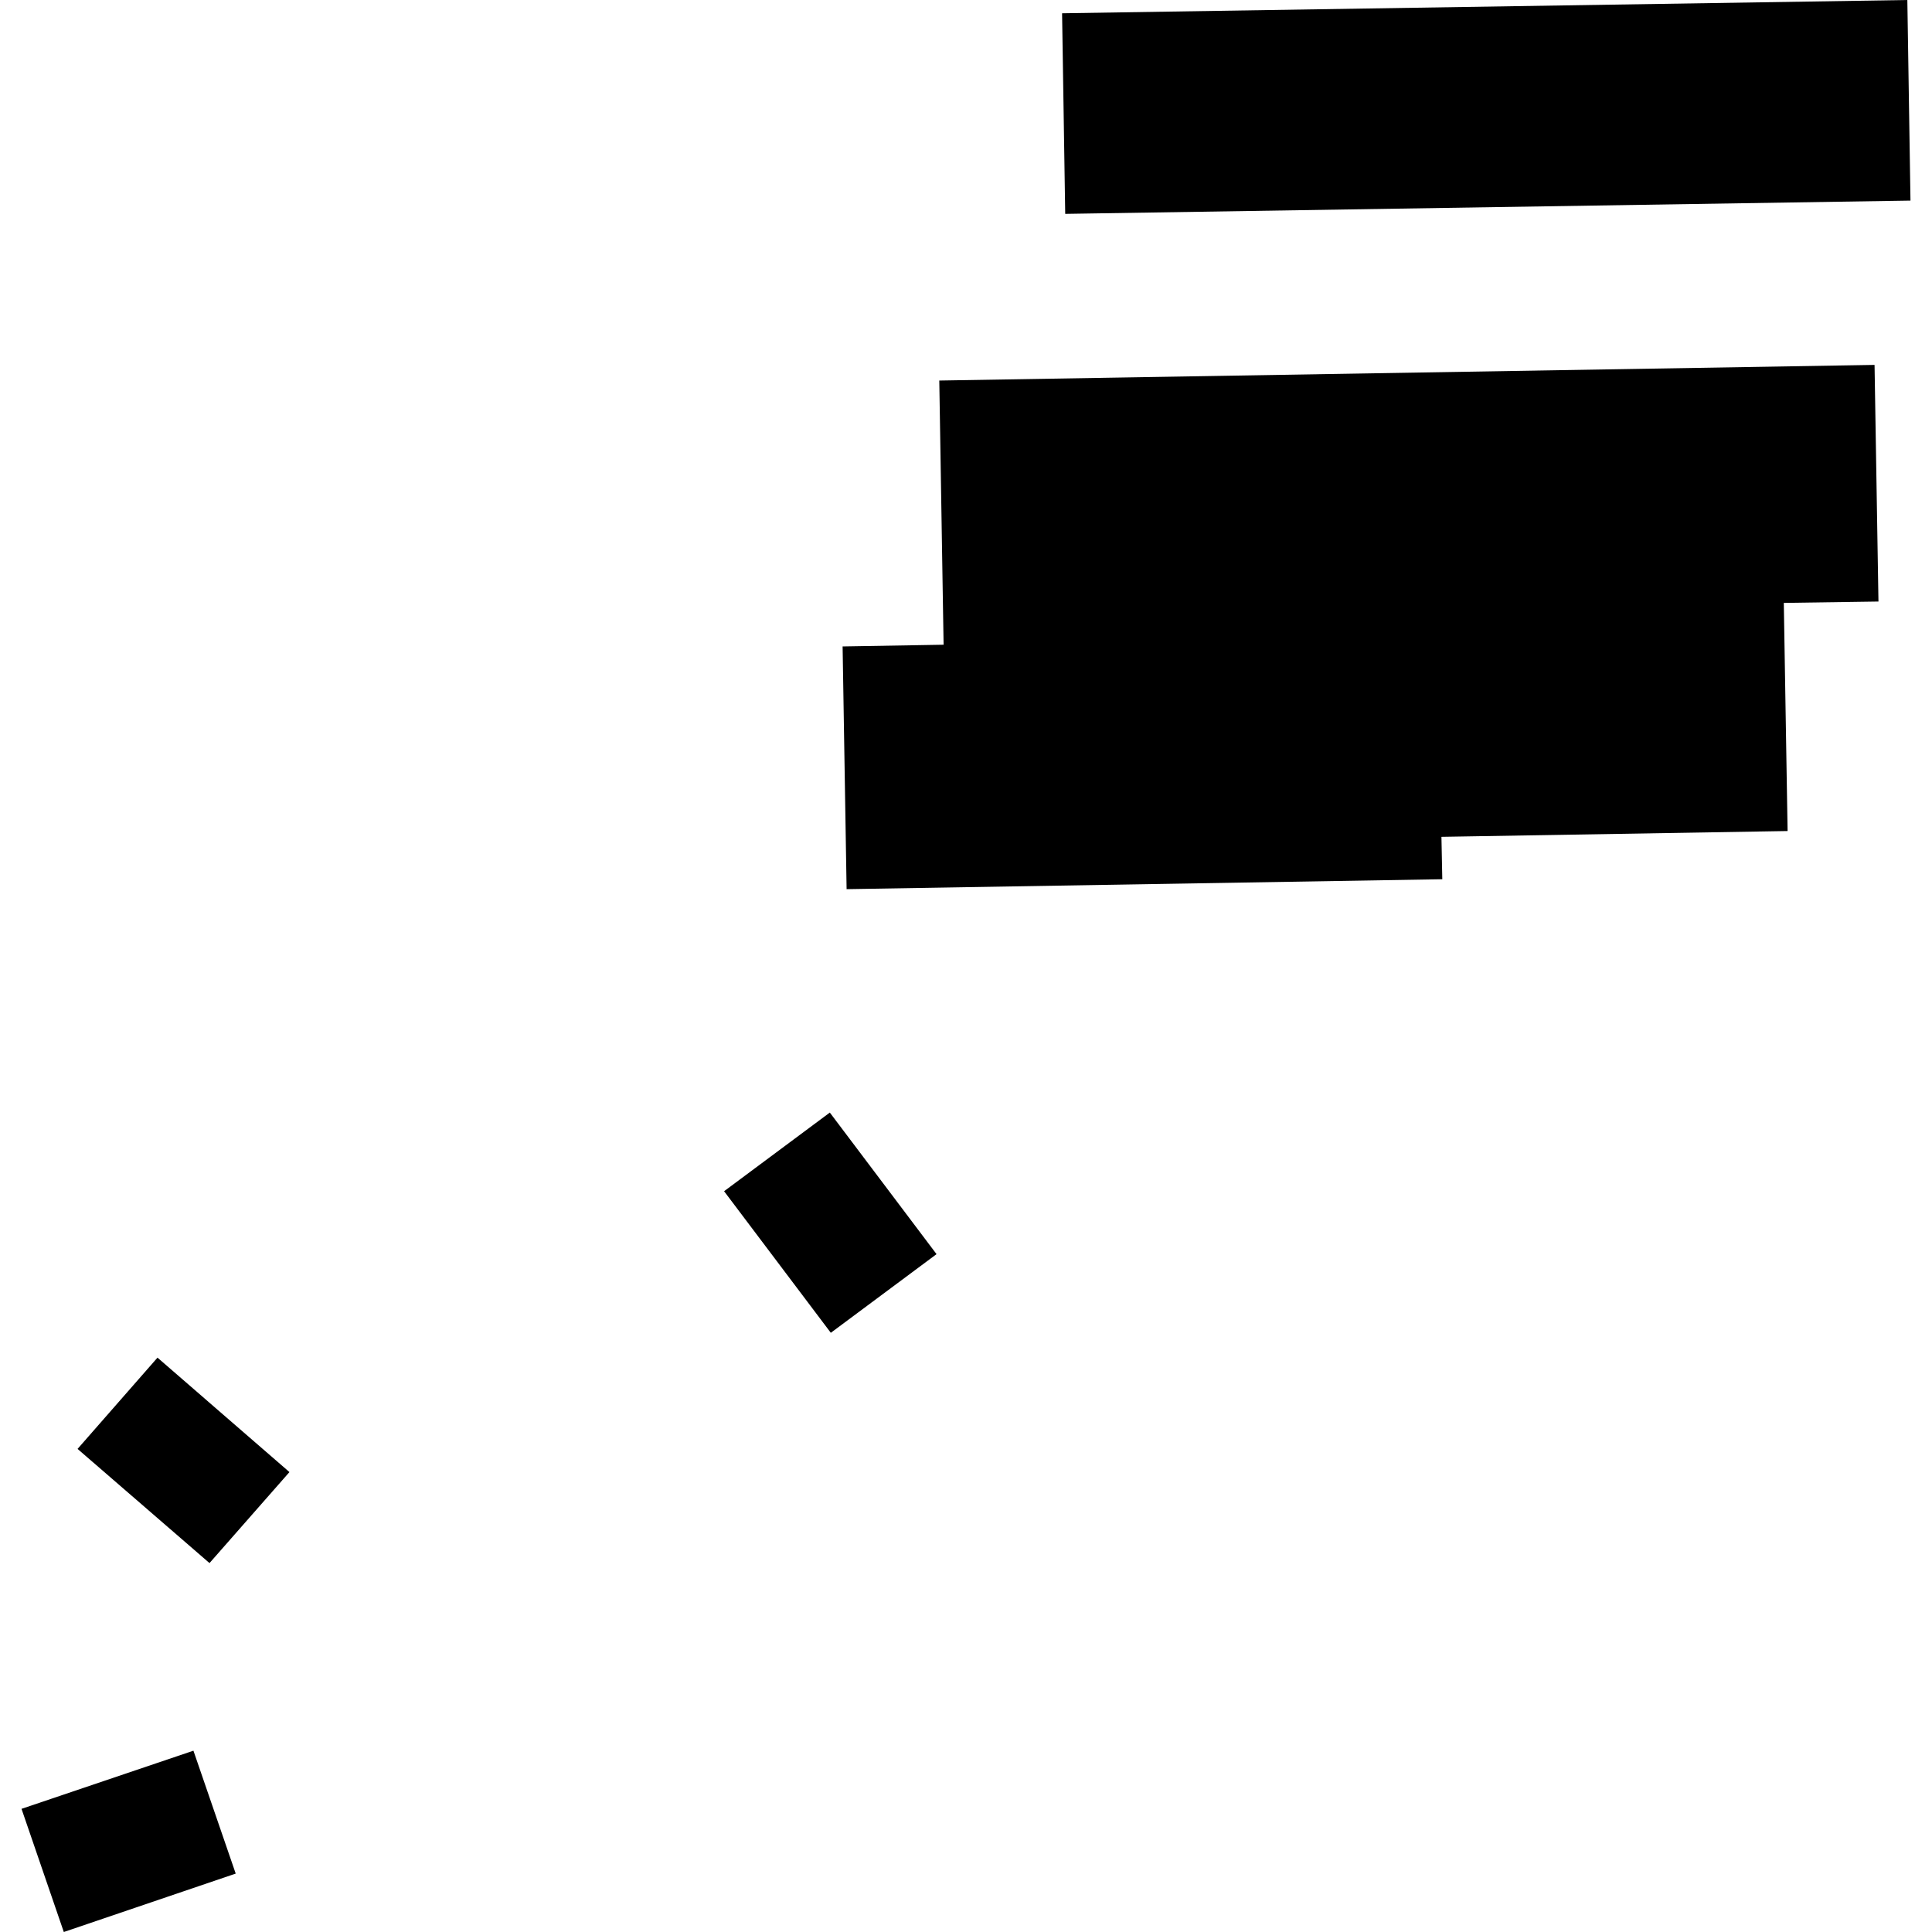 <?xml version="1.0" encoding="utf-8" standalone="no"?>
<!DOCTYPE svg PUBLIC "-//W3C//DTD SVG 1.1//EN"
  "http://www.w3.org/Graphics/SVG/1.1/DTD/svg11.dtd">
<!-- Created with matplotlib (https://matplotlib.org/) -->
<svg height="288pt" version="1.1" viewBox="0 0 288 288" width="288pt" xmlns="http://www.w3.org/2000/svg" xmlns:xlink="http://www.w3.org/1999/xlink">
 <defs>
  <style type="text/css">
*{stroke-linecap:butt;stroke-linejoin:round;}
  </style>
 </defs>
 <g id="figure_1">
  <g id="patch_1">
   <path d="M 0 288 
L 288 288 
L 288 0 
L 0 0 
z
" style="fill:none;opacity:0;"/>
  </g>
  <g id="axes_1">
   <g id="PatchCollection_1">
    <path clip-path="url(#p44a6b069ee)" d="M 140.018 56.727 
L 140.66 96.108 
L 125.606 96.365 
L 126.202 132.546 
L 215.002 131.065 
L 214.874 124.745 
L 266.474 123.88 
L 265.909 89.872 
L 280.019 89.668 
L 279.436 54.395 
L 140.018 56.727 
"/>
    <path clip-path="url(#p44a6b069ee)" d="M 158.791 31.881 
L 284.792 29.901 
L 284.324 0 
L 158.322 1.98 
L 158.791 31.881 
"/>
    <path clip-path="url(#p44a6b069ee)" d="M 107.939 177.573 
L 123.701 165.848 
L 139.609 186.953 
L 123.848 198.678 
L 107.939 177.573 
"/>
    <path clip-path="url(#p44a6b069ee)" d="M 23.477 202.381 
L 11.562 215.986 
L 31.231 233.006 
L 43.147 219.441 
L 23.477 202.381 
"/>
    <path clip-path="url(#p44a6b069ee)" d="M 3.208 269.641 
L 9.511 288 
L 35.137 279.293 
L 28.834 260.973 
L 3.208 269.641 
"/>
   </g>
  </g>
 </g>
 <defs>
  <clipPath id="p44a6b069ee">
   <rect height="288" width="281.585" x="3.208" y="0"/>
  </clipPath>
 </defs>
</svg>
